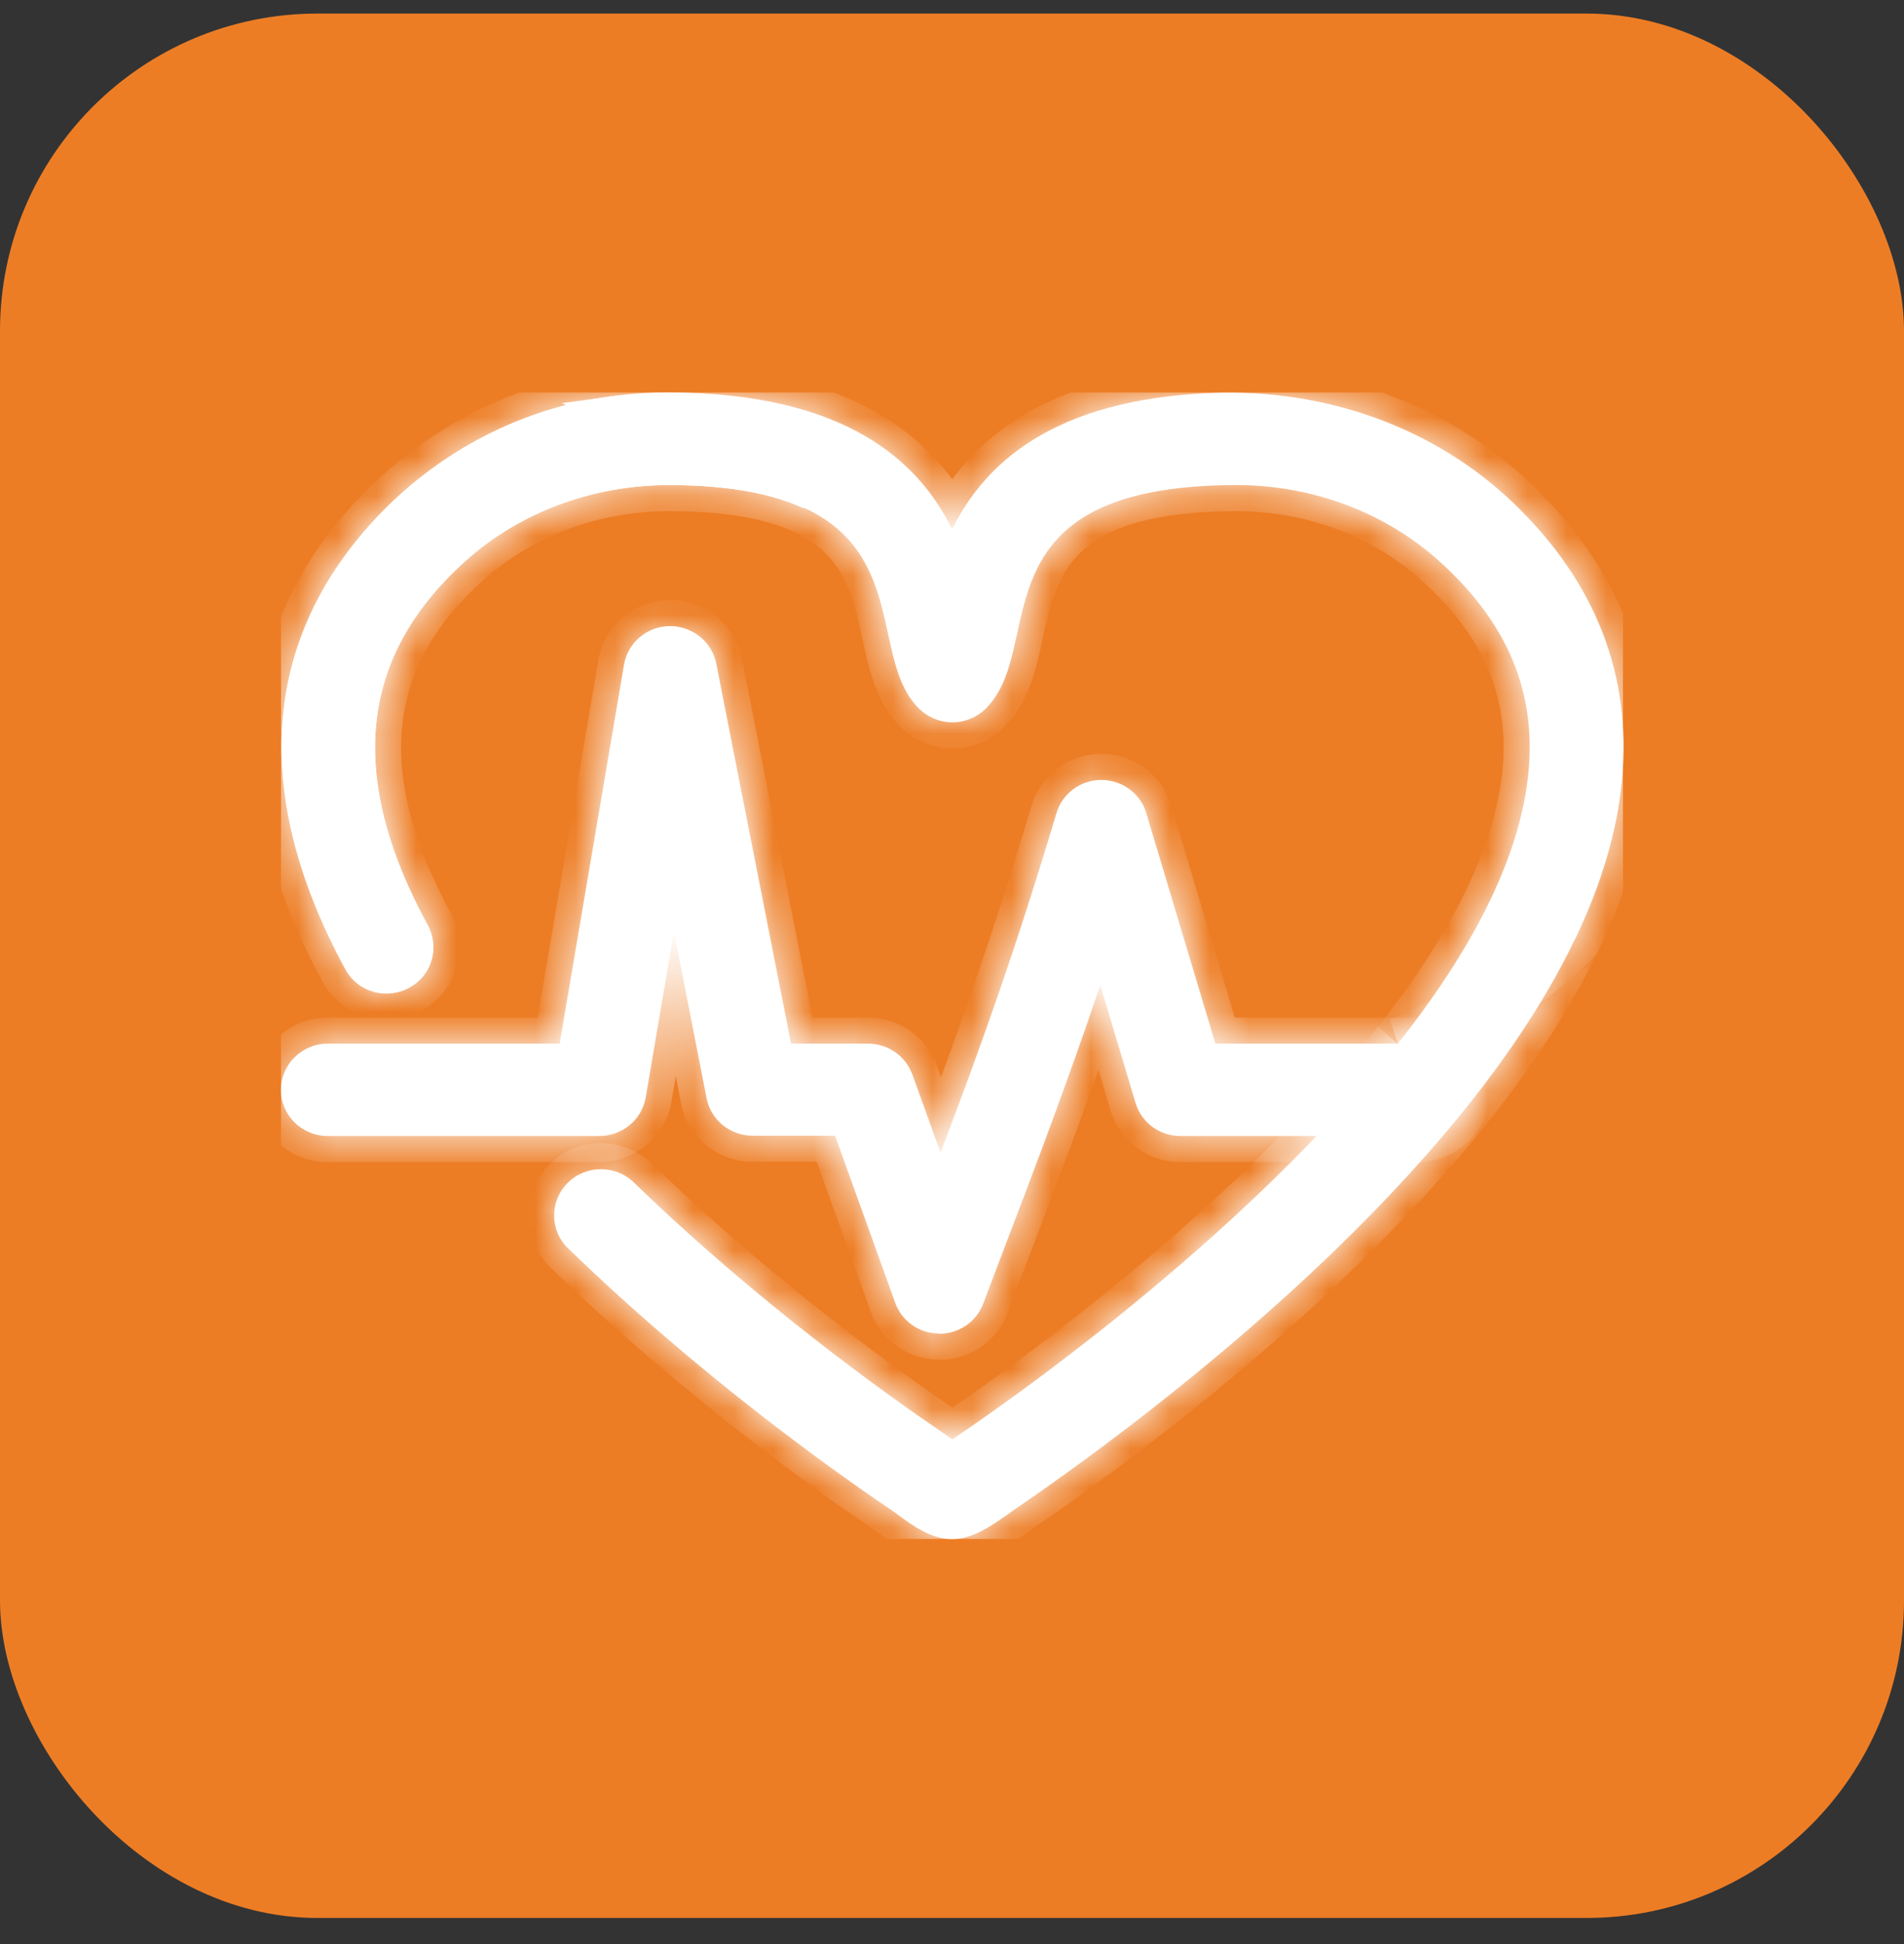 <svg width="48" height="49" viewBox="0 0 48 49" fill="none" xmlns="http://www.w3.org/2000/svg">
<rect x="0" y="0" width="48" height="49" fill="#333333" stroke="none"/>
<rect y="0.342" width="48" height="48" rx="8" fill="#ED7D25"/>
<g clip-path="url(#clip0_2286_6163)">
<mask id="path-2-inside-1_2286_6163" fill="white">
<path d="M35.228 26.305C35.178 26.361 35.029 26.55 34.986 26.607C31.067 31.424 25.191 35.476 24.26 36.107C24.167 36.17 24.082 36.226 24.011 36.282C23.911 36.212 23.797 36.135 23.669 36.044C22.403 35.182 19.124 32.854 15.98 29.804C15.518 29.355 14.764 29.355 14.309 29.818C13.853 30.274 13.853 31.017 14.323 31.466C17.602 34.649 21.016 37.075 22.332 37.965C22.51 38.084 22.652 38.19 22.766 38.274C23.242 38.624 23.619 38.793 24.003 38.793C24.388 38.793 24.765 38.617 25.255 38.274C25.355 38.204 25.469 38.127 25.604 38.028C26.706 37.278 30.59 34.572 34.125 31.052C36.736 28.458 38.599 25.983 39.709 23.662C38.585 24.174 37.077 25.688 35.242 26.305"/>
</mask>
<path d="M35.228 26.305C35.178 26.361 35.029 26.55 34.986 26.607C31.067 31.424 25.191 35.476 24.26 36.107C24.167 36.17 24.082 36.226 24.011 36.282C23.911 36.212 23.797 36.135 23.669 36.044C22.403 35.182 19.124 32.854 15.98 29.804C15.518 29.355 14.764 29.355 14.309 29.818C13.853 30.274 13.853 31.017 14.323 31.466C17.602 34.649 21.016 37.075 22.332 37.965C22.51 38.084 22.652 38.19 22.766 38.274C23.242 38.624 23.619 38.793 24.003 38.793C24.388 38.793 24.765 38.617 25.255 38.274C25.355 38.204 25.469 38.127 25.604 38.028C26.706 37.278 30.59 34.572 34.125 31.052C36.736 28.458 38.599 25.983 39.709 23.662C38.585 24.174 37.077 25.688 35.242 26.305" fill="white"/>
<path d="M34.986 26.607L35.495 27.021L35.502 27.013L35.509 27.004L34.986 26.607ZM24.26 36.107L23.891 35.563L23.889 35.565L24.26 36.107ZM24.011 36.282L23.633 36.82L24.033 37.102L24.417 36.798L24.011 36.282ZM23.669 36.044L24.05 35.509L24.039 35.501L23.669 36.044ZM15.98 29.804L15.523 30.275L15.523 30.275L15.98 29.804ZM14.309 29.818L14.773 30.282L14.777 30.279L14.309 29.818ZM14.323 31.466L14.78 30.994L14.777 30.991L14.323 31.466ZM22.332 37.965L21.964 38.509L21.966 38.511L22.332 37.965ZM22.766 38.274L22.375 38.802L22.377 38.803L22.766 38.274ZM25.255 38.274L25.632 38.812L25.634 38.811L25.255 38.274ZM25.604 38.028L25.234 37.485L25.226 37.491L25.218 37.497L25.604 38.028ZM34.125 31.052L33.662 30.586L33.662 30.586L34.125 31.052ZM39.709 23.662L40.301 23.945L41.081 22.315L39.437 23.064L39.709 23.662ZM34.736 25.869C34.669 25.945 34.506 26.152 34.463 26.209L35.509 27.004C35.526 26.982 35.57 26.925 35.618 26.865C35.641 26.836 35.664 26.807 35.684 26.784C35.693 26.772 35.702 26.762 35.708 26.754C35.712 26.75 35.714 26.747 35.716 26.744C35.718 26.742 35.719 26.741 35.719 26.741L34.736 25.869ZM34.476 26.192C30.623 30.928 24.82 34.935 23.891 35.563L24.628 36.651C25.563 36.018 31.51 31.919 35.495 27.021L34.476 26.192ZM23.889 35.565C23.813 35.617 23.698 35.692 23.604 35.767L24.417 36.798C24.465 36.761 24.521 36.724 24.63 36.65L23.889 35.565ZM24.389 35.745C24.269 35.661 24.184 35.604 24.05 35.509L23.288 36.579C23.411 36.666 23.553 36.764 23.633 36.82L24.389 35.745ZM24.039 35.501C22.787 34.648 19.543 32.345 16.438 29.332L15.523 30.275C18.705 33.363 22.019 35.715 23.299 36.587L24.039 35.501ZM16.438 29.332C15.721 28.637 14.554 28.632 13.84 29.357L14.777 30.279C14.974 30.078 15.314 30.073 15.523 30.275L16.438 29.332ZM13.844 29.354C13.133 30.065 13.128 31.232 13.869 31.94L14.777 30.991C14.579 30.801 14.573 30.482 14.773 30.282L13.844 29.354ZM13.865 31.937C17.183 35.157 20.632 37.608 21.964 38.509L22.7 37.421C21.4 36.542 18.021 34.14 14.78 30.994L13.865 31.937ZM21.966 38.511C22.13 38.621 22.262 38.718 22.375 38.802L23.156 37.746C23.042 37.661 22.889 37.548 22.698 37.42L21.966 38.511ZM22.377 38.803C22.895 39.184 23.411 39.45 24.003 39.45V38.136C23.828 38.136 23.59 38.065 23.155 37.745L22.377 38.803ZM24.003 39.45C24.598 39.45 25.115 39.174 25.632 38.812L24.879 37.736C24.414 38.061 24.177 38.136 24.003 38.136V39.45ZM25.634 38.811C25.721 38.75 25.851 38.661 25.99 38.56L25.218 37.497C25.087 37.592 24.989 37.658 24.877 37.737L25.634 38.811ZM25.974 38.572C27.087 37.814 31.01 35.081 34.589 31.517L33.662 30.586C30.17 34.063 26.326 36.742 25.234 37.485L25.974 38.572ZM34.588 31.518C37.232 28.89 39.149 26.355 40.301 23.945L39.116 23.378C38.049 25.61 36.239 28.025 33.662 30.586L34.588 31.518ZM39.437 23.064C38.803 23.352 38.062 23.921 37.367 24.405C36.628 24.919 35.857 25.405 35.033 25.682L35.451 26.928C36.462 26.588 37.362 26.009 38.117 25.483C38.916 24.927 39.491 24.483 39.981 24.259L39.437 23.064Z" fill="white" mask="url(#path-2-inside-1_2286_6163)"/>
<mask id="path-4-inside-2_2286_6163" fill="white">
<path d="M23.683 33.611H23.669C23.171 33.611 22.73 33.295 22.567 32.833L21.052 28.626H18.975C18.413 28.626 17.922 28.233 17.815 27.686L16.99 23.486L16.279 27.658C16.186 28.219 15.688 28.633 15.112 28.633H8.263C7.608 28.633 7.082 28.114 7.082 27.469C7.082 26.824 7.615 26.305 8.263 26.305H14.109L15.731 16.755C15.824 16.201 16.307 15.787 16.884 15.78C17.453 15.78 17.95 16.173 18.057 16.727L19.942 26.305H21.884C22.382 26.305 22.83 26.613 23.001 27.083L23.712 29.053C24.758 26.298 25.611 23.907 26.635 20.492C26.785 19.994 27.247 19.658 27.766 19.658C28.285 19.658 28.755 20.002 28.897 20.492L30.64 26.305H35.733C36.387 26.305 36.914 26.824 36.914 27.469C36.914 28.114 36.387 28.633 35.733 28.633H29.758C29.232 28.633 28.776 28.296 28.627 27.798L27.738 24.826C26.934 27.216 26.159 29.257 25.198 31.774L24.786 32.861C24.615 33.317 24.174 33.618 23.676 33.618"/>
</mask>
<path d="M23.683 33.611H23.669C23.171 33.611 22.73 33.295 22.567 32.833L21.052 28.626H18.975C18.413 28.626 17.922 28.233 17.815 27.686L16.99 23.486L16.279 27.658C16.186 28.219 15.688 28.633 15.112 28.633H8.263C7.608 28.633 7.082 28.114 7.082 27.469C7.082 26.824 7.615 26.305 8.263 26.305H14.109L15.731 16.755C15.824 16.201 16.307 15.787 16.884 15.78C17.453 15.78 17.95 16.173 18.057 16.727L19.942 26.305H21.884C22.382 26.305 22.83 26.613 23.001 27.083L23.712 29.053C24.758 26.298 25.611 23.907 26.635 20.492C26.785 19.994 27.247 19.658 27.766 19.658C28.285 19.658 28.755 20.002 28.897 20.492L30.64 26.305H35.733C36.387 26.305 36.914 26.824 36.914 27.469C36.914 28.114 36.387 28.633 35.733 28.633H29.758C29.232 28.633 28.776 28.296 28.627 27.798L27.738 24.826C26.934 27.216 26.159 29.257 25.198 31.774L24.786 32.861C24.615 33.317 24.174 33.618 23.676 33.618" fill="white"/>
<path d="M22.567 32.833L23.186 32.614L23.185 32.61L22.567 32.833ZM21.052 28.626L21.67 28.403L21.513 27.969H21.052V28.626ZM17.815 27.686L18.46 27.561L18.46 27.56L17.815 27.686ZM16.99 23.486L17.635 23.36L16.343 23.376L16.99 23.486ZM16.279 27.658L15.631 27.548L15.631 27.551L16.279 27.658ZM14.109 26.305V26.962H14.664L14.757 26.415L14.109 26.305ZM15.731 16.755L16.379 16.865L16.379 16.863L15.731 16.755ZM16.884 15.78V15.124L16.875 15.124L16.884 15.78ZM18.057 16.727L17.412 16.851L17.413 16.854L18.057 16.727ZM19.942 26.305L19.297 26.432L19.402 26.962H19.942V26.305ZM23.001 27.083L23.618 26.86L23.618 26.859L23.001 27.083ZM23.712 29.053L23.094 29.277L23.697 30.945L24.326 29.287L23.712 29.053ZM26.635 20.492L26.006 20.303L26.006 20.304L26.635 20.492ZM28.897 20.492L28.266 20.675L28.268 20.681L28.897 20.492ZM30.64 26.305L30.011 26.494L30.151 26.962H30.64V26.305ZM28.627 27.798L27.998 27.987L27.998 27.987L28.627 27.798ZM27.738 24.826L28.367 24.637L27.774 22.655L27.115 24.616L27.738 24.826ZM25.198 31.774L24.585 31.54L24.584 31.541L25.198 31.774ZM24.786 32.861L24.172 32.628L24.171 32.63L24.786 32.861ZM23.683 32.954H23.669V34.268H23.683V32.954ZM23.669 32.954C23.451 32.954 23.257 32.815 23.186 32.614L21.947 33.052C22.203 33.776 22.892 34.268 23.669 34.268V32.954ZM23.185 32.61L21.67 28.403L20.434 28.848L21.949 33.055L23.185 32.61ZM21.052 27.969H18.975V29.283H21.052V27.969ZM18.975 27.969C18.716 27.969 18.504 27.788 18.46 27.561L17.171 27.812C17.34 28.678 18.11 29.283 18.975 29.283V27.969ZM18.46 27.56L17.635 23.36L16.346 23.613L17.171 27.813L18.46 27.56ZM16.343 23.376L15.631 27.548L16.926 27.769L17.638 23.597L16.343 23.376ZM15.631 27.551C15.592 27.785 15.377 27.976 15.112 27.976V29.29C16 29.29 16.781 28.653 16.927 27.765L15.631 27.551ZM15.112 27.976H8.263V29.29H15.112V27.976ZM8.263 27.976C7.962 27.976 7.739 27.742 7.739 27.469H6.425C6.425 28.486 7.254 29.29 8.263 29.29V27.976ZM7.739 27.469C7.739 27.198 7.967 26.962 8.263 26.962V25.648C7.264 25.648 6.425 26.45 6.425 27.469H7.739ZM8.263 26.962H14.109V25.648H8.263V26.962ZM14.757 26.415L16.379 16.865L15.084 16.645L13.462 26.195L14.757 26.415ZM16.379 16.863C16.418 16.629 16.628 16.441 16.891 16.437L16.875 15.124C15.987 15.134 15.229 15.774 15.083 16.647L16.379 16.863ZM16.884 16.437C17.155 16.437 17.368 16.623 17.412 16.851L18.702 16.603C18.533 15.723 17.75 15.124 16.884 15.124V16.437ZM17.413 16.854L19.297 26.432L20.587 26.178L18.702 16.6L17.413 16.854ZM19.942 26.962H21.884V25.648H19.942V26.962ZM21.884 26.962C22.11 26.962 22.308 27.102 22.383 27.308L23.618 26.859C23.351 26.125 22.654 25.648 21.884 25.648V26.962ZM22.383 27.306L23.094 29.277L24.33 28.831L23.618 26.86L22.383 27.306ZM24.326 29.287C25.375 26.521 26.235 24.115 27.265 20.681L26.006 20.304C24.988 23.699 24.14 26.075 23.098 28.82L24.326 29.287ZM27.265 20.681C27.329 20.467 27.531 20.315 27.766 20.315V19.001C26.963 19.001 26.241 19.522 26.006 20.303L27.265 20.681ZM27.766 20.315C28.004 20.315 28.209 20.476 28.266 20.675L29.528 20.309C29.302 19.528 28.567 19.001 27.766 19.001V20.315ZM28.268 20.681L30.011 26.494L31.269 26.116L29.526 20.304L28.268 20.681ZM30.64 26.962H35.733V25.648H30.64V26.962ZM35.733 26.962C36.033 26.962 36.257 27.195 36.257 27.469H37.57C37.57 26.452 36.741 25.648 35.733 25.648V26.962ZM36.257 27.469C36.257 27.742 36.033 27.976 35.733 27.976V29.29C36.741 29.29 37.57 28.486 37.57 27.469H36.257ZM35.733 27.976H29.758V29.29H35.733V27.976ZM29.758 27.976C29.517 27.976 29.321 27.826 29.256 27.61L27.998 27.987C28.232 28.767 28.946 29.29 29.758 29.29V27.976ZM29.256 27.61L28.367 24.637L27.108 25.014L27.998 27.987L29.256 27.61ZM27.115 24.616C26.316 26.993 25.545 29.022 24.585 31.54L25.812 32.008C26.772 29.492 27.552 27.44 28.36 25.035L27.115 24.616ZM24.584 31.541L24.172 32.628L25.4 33.094L25.813 32.007L24.584 31.541ZM24.171 32.63C24.099 32.823 23.908 32.961 23.676 32.961V34.275C24.441 34.275 25.132 33.81 25.401 33.091L24.171 32.63Z" fill="white" mask="url(#path-4-inside-2_2286_6163)"/>
<mask id="path-6-inside-3_2286_6163" fill="white">
<path d="M10.78 23.318C8.746 19.567 9.052 16.573 11.705 14.168C13.121 12.885 14.984 12.219 16.912 12.226C21.578 12.247 22.012 14.245 22.396 16.012C22.552 16.72 22.695 17.393 23.171 17.863C23.392 18.08 23.698 18.207 24.011 18.207C24.324 18.207 24.629 18.08 24.85 17.863C25.326 17.386 25.476 16.72 25.632 16.012C26.016 14.245 26.45 12.24 31.159 12.226C33.108 12.226 34.986 12.927 36.394 14.245C38.023 15.76 38.72 17.456 38.535 19.448C38.322 21.712 36.999 24.089 35.235 26.312C36.181 26.312 38.5 24.91 39.709 23.669C40.377 22.28 40.769 20.941 40.89 19.665C41.139 17.022 40.228 14.68 38.18 12.703C36.152 10.746 33.371 9.793 30.547 9.905C26.493 10.066 24.8 11.728 24.003 13.341C23.171 11.644 21.336 9.891 16.819 9.891C14.152 9.891 11.641 10.915 9.756 12.773C7.53 14.974 5.624 18.747 8.711 24.433C9.031 25.022 9.792 25.211 10.368 24.861C10.901 24.538 11.079 23.858 10.78 23.311"/>
</mask>
<path d="M10.78 23.318C8.746 19.567 9.052 16.573 11.705 14.168C13.121 12.885 14.984 12.219 16.912 12.226C21.578 12.247 22.012 14.245 22.396 16.012C22.552 16.72 22.695 17.393 23.171 17.863C23.392 18.08 23.698 18.207 24.011 18.207C24.324 18.207 24.629 18.08 24.85 17.863C25.326 17.386 25.476 16.72 25.632 16.012C26.016 14.245 26.45 12.24 31.159 12.226C33.108 12.226 34.986 12.927 36.394 14.245C38.023 15.76 38.72 17.456 38.535 19.448C38.322 21.712 36.999 24.089 35.235 26.312C36.181 26.312 38.5 24.91 39.709 23.669C40.377 22.28 40.769 20.941 40.89 19.665C41.139 17.022 40.228 14.68 38.18 12.703C36.152 10.746 33.371 9.793 30.547 9.905C26.493 10.066 24.8 11.728 24.003 13.341C23.171 11.644 21.336 9.891 16.819 9.891C14.152 9.891 11.641 10.915 9.756 12.773C7.53 14.974 5.624 18.747 8.711 24.433C9.031 25.022 9.792 25.211 10.368 24.861C10.901 24.538 11.079 23.858 10.78 23.311" fill="white"/>
<path d="M11.705 14.168L12.146 14.655L12.146 14.655L11.705 14.168ZM16.912 12.226L16.915 11.569L16.914 11.569L16.912 12.226ZM22.396 16.012L21.754 16.151L21.755 16.154L22.396 16.012ZM24.85 17.863L25.311 18.331L25.314 18.327L24.85 17.863ZM25.632 16.012L26.274 16.154L26.274 16.151L25.632 16.012ZM31.159 12.226V11.569L31.157 11.569L31.159 12.226ZM36.394 14.245L35.945 14.725L35.947 14.726L36.394 14.245ZM38.535 19.448L39.189 19.509L39.189 19.508L38.535 19.448ZM35.235 26.312L34.72 25.904L33.875 26.969H35.235V26.312ZM39.709 23.669L40.179 24.127L40.254 24.05L40.301 23.954L39.709 23.669ZM40.89 19.665L41.544 19.727L41.544 19.727L40.89 19.665ZM38.18 12.703L38.636 12.23L38.636 12.23L38.18 12.703ZM30.547 9.905L30.521 9.249L30.521 9.249L30.547 9.905ZM24.003 13.341L23.414 13.63L24.001 14.828L24.592 13.632L24.003 13.341ZM9.756 12.773L9.295 12.305L9.294 12.306L9.756 12.773ZM8.711 24.433L8.133 24.746L8.133 24.747L8.711 24.433ZM10.368 24.861L10.028 24.299L10.027 24.299L10.368 24.861ZM11.358 23.005C10.379 21.2 10.002 19.648 10.139 18.304C10.273 16.977 10.917 15.769 12.146 14.655L11.264 13.681C9.84 14.972 9.005 16.464 8.832 18.172C8.66 19.865 9.148 21.685 10.203 23.631L11.358 23.005ZM12.146 14.655C13.431 13.49 15.133 12.876 16.91 12.883L16.914 11.569C14.835 11.561 12.81 12.28 11.264 13.681L12.146 14.655ZM16.909 12.883C19.164 12.893 20.236 13.382 20.8 13.934C21.379 14.499 21.556 15.242 21.754 16.151L23.038 15.873C22.852 15.015 22.62 13.875 21.719 12.994C20.804 12.1 19.326 11.58 16.915 11.569L16.909 12.883ZM21.755 16.154C21.9 16.81 22.069 17.699 22.71 18.331L23.632 17.395C23.321 17.088 23.205 16.63 23.037 15.87L21.755 16.154ZM22.71 18.331C23.053 18.669 23.525 18.863 24.011 18.863V17.55C23.87 17.55 23.73 17.492 23.632 17.395L22.71 18.331ZM24.011 18.863C24.496 18.863 24.968 18.669 25.311 18.331L24.389 17.395C24.291 17.492 24.151 17.55 24.011 17.55V18.863ZM25.314 18.327C25.95 17.692 26.126 16.821 26.274 16.154L24.991 15.87C24.825 16.619 24.703 17.081 24.385 17.399L25.314 18.327ZM26.274 16.151C26.472 15.242 26.649 14.499 27.232 13.933C27.801 13.38 28.884 12.889 31.161 12.883L31.157 11.569C28.726 11.576 27.237 12.096 26.316 12.99C25.409 13.872 25.177 15.015 24.991 15.873L26.274 16.151ZM31.159 12.883C32.952 12.883 34.666 13.527 35.945 14.725L36.843 13.765C35.306 12.326 33.264 11.569 31.159 11.569V12.883ZM35.947 14.726C37.445 16.119 38.045 17.623 37.881 19.387L39.189 19.508C39.395 17.29 38.601 15.4 36.842 13.764L35.947 14.726ZM37.881 19.386C37.686 21.46 36.458 23.714 34.72 25.904L35.749 26.72C37.54 24.464 38.958 21.965 39.189 19.509L37.881 19.386ZM35.235 26.969C35.603 26.969 36.022 26.841 36.411 26.682C36.819 26.515 37.265 26.285 37.709 26.02C38.593 25.494 39.525 24.799 40.179 24.127L39.238 23.21C38.684 23.779 37.851 24.407 37.037 24.891C36.632 25.133 36.246 25.33 35.915 25.465C35.566 25.608 35.34 25.655 35.235 25.655V26.969ZM40.301 23.954C40.997 22.507 41.414 21.093 41.544 19.727L40.236 19.603C40.123 20.79 39.758 22.053 39.117 23.384L40.301 23.954ZM41.544 19.727C41.813 16.869 40.816 14.335 38.636 12.23L37.723 13.175C39.64 15.025 40.464 17.175 40.236 19.604L41.544 19.727ZM38.636 12.23C36.467 10.137 33.507 9.13 30.521 9.249L30.573 10.561C33.236 10.456 35.837 11.355 37.724 13.175L38.636 12.23ZM30.521 9.249C28.409 9.333 26.855 9.81 25.708 10.52C24.557 11.232 23.858 12.153 23.415 13.05L24.592 13.632C24.946 12.916 25.492 12.199 26.399 11.637C27.312 11.072 28.632 10.639 30.573 10.561L30.521 9.249ZM24.593 13.051C24.129 12.105 23.379 11.136 22.121 10.41C20.87 9.689 19.161 9.234 16.819 9.234V10.548C18.994 10.548 20.462 10.97 21.465 11.548C22.462 12.123 23.045 12.879 23.414 13.63L24.593 13.051ZM16.819 9.234C13.981 9.234 11.304 10.324 9.295 12.305L10.217 13.24C11.978 11.505 14.323 10.548 16.819 10.548V9.234ZM9.294 12.306C8.117 13.47 6.997 15.077 6.596 17.173C6.193 19.277 6.531 21.795 8.133 24.746L9.288 24.12C7.803 21.385 7.551 19.174 7.886 17.419C8.223 15.657 9.169 14.277 10.218 13.24L9.294 12.306ZM8.133 24.747C8.641 25.68 9.827 25.959 10.709 25.422L10.027 24.299C9.756 24.464 9.421 24.364 9.288 24.119L8.133 24.747ZM10.708 25.423C11.547 24.915 11.822 23.847 11.357 22.996L10.204 23.626C10.337 23.869 10.256 24.161 10.028 24.299L10.708 25.423Z" fill="white" mask="url(#path-6-inside-3_2286_6163)"/>
<path d="M20.395 12.513C20.05 12.11 19.655 11.736 19.219 11.414C18.122 10.604 16.789 10.136 15.37 10.329L20.395 12.513ZM20.395 12.513C19.57 12.133 18.448 11.906 16.907 11.897L16.906 11.897C14.903 11.89 12.958 12.582 11.477 13.925L11.477 13.925C10.106 15.172 9.32 16.594 9.157 18.208C8.996 19.814 9.455 21.567 10.492 23.475L10.492 23.476C10.708 23.871 10.579 24.357 10.198 24.587L10.197 24.587C9.774 24.845 9.226 24.7 8.999 24.283C7.485 21.491 7.211 19.201 7.564 17.36C7.918 15.514 8.91 14.079 9.994 13.014L9.994 13.014C11.475 11.553 13.339 10.606 15.37 10.329L20.395 12.513Z" fill="white" stroke="white" stroke-width="0.657"/>
</g>
<defs>
<clipPath id="clip0_2286_6163">
<rect width="33.836" height="28.902" fill="white" transform="translate(7.082 9.891)"/>
</clipPath>
</defs>
</svg>
